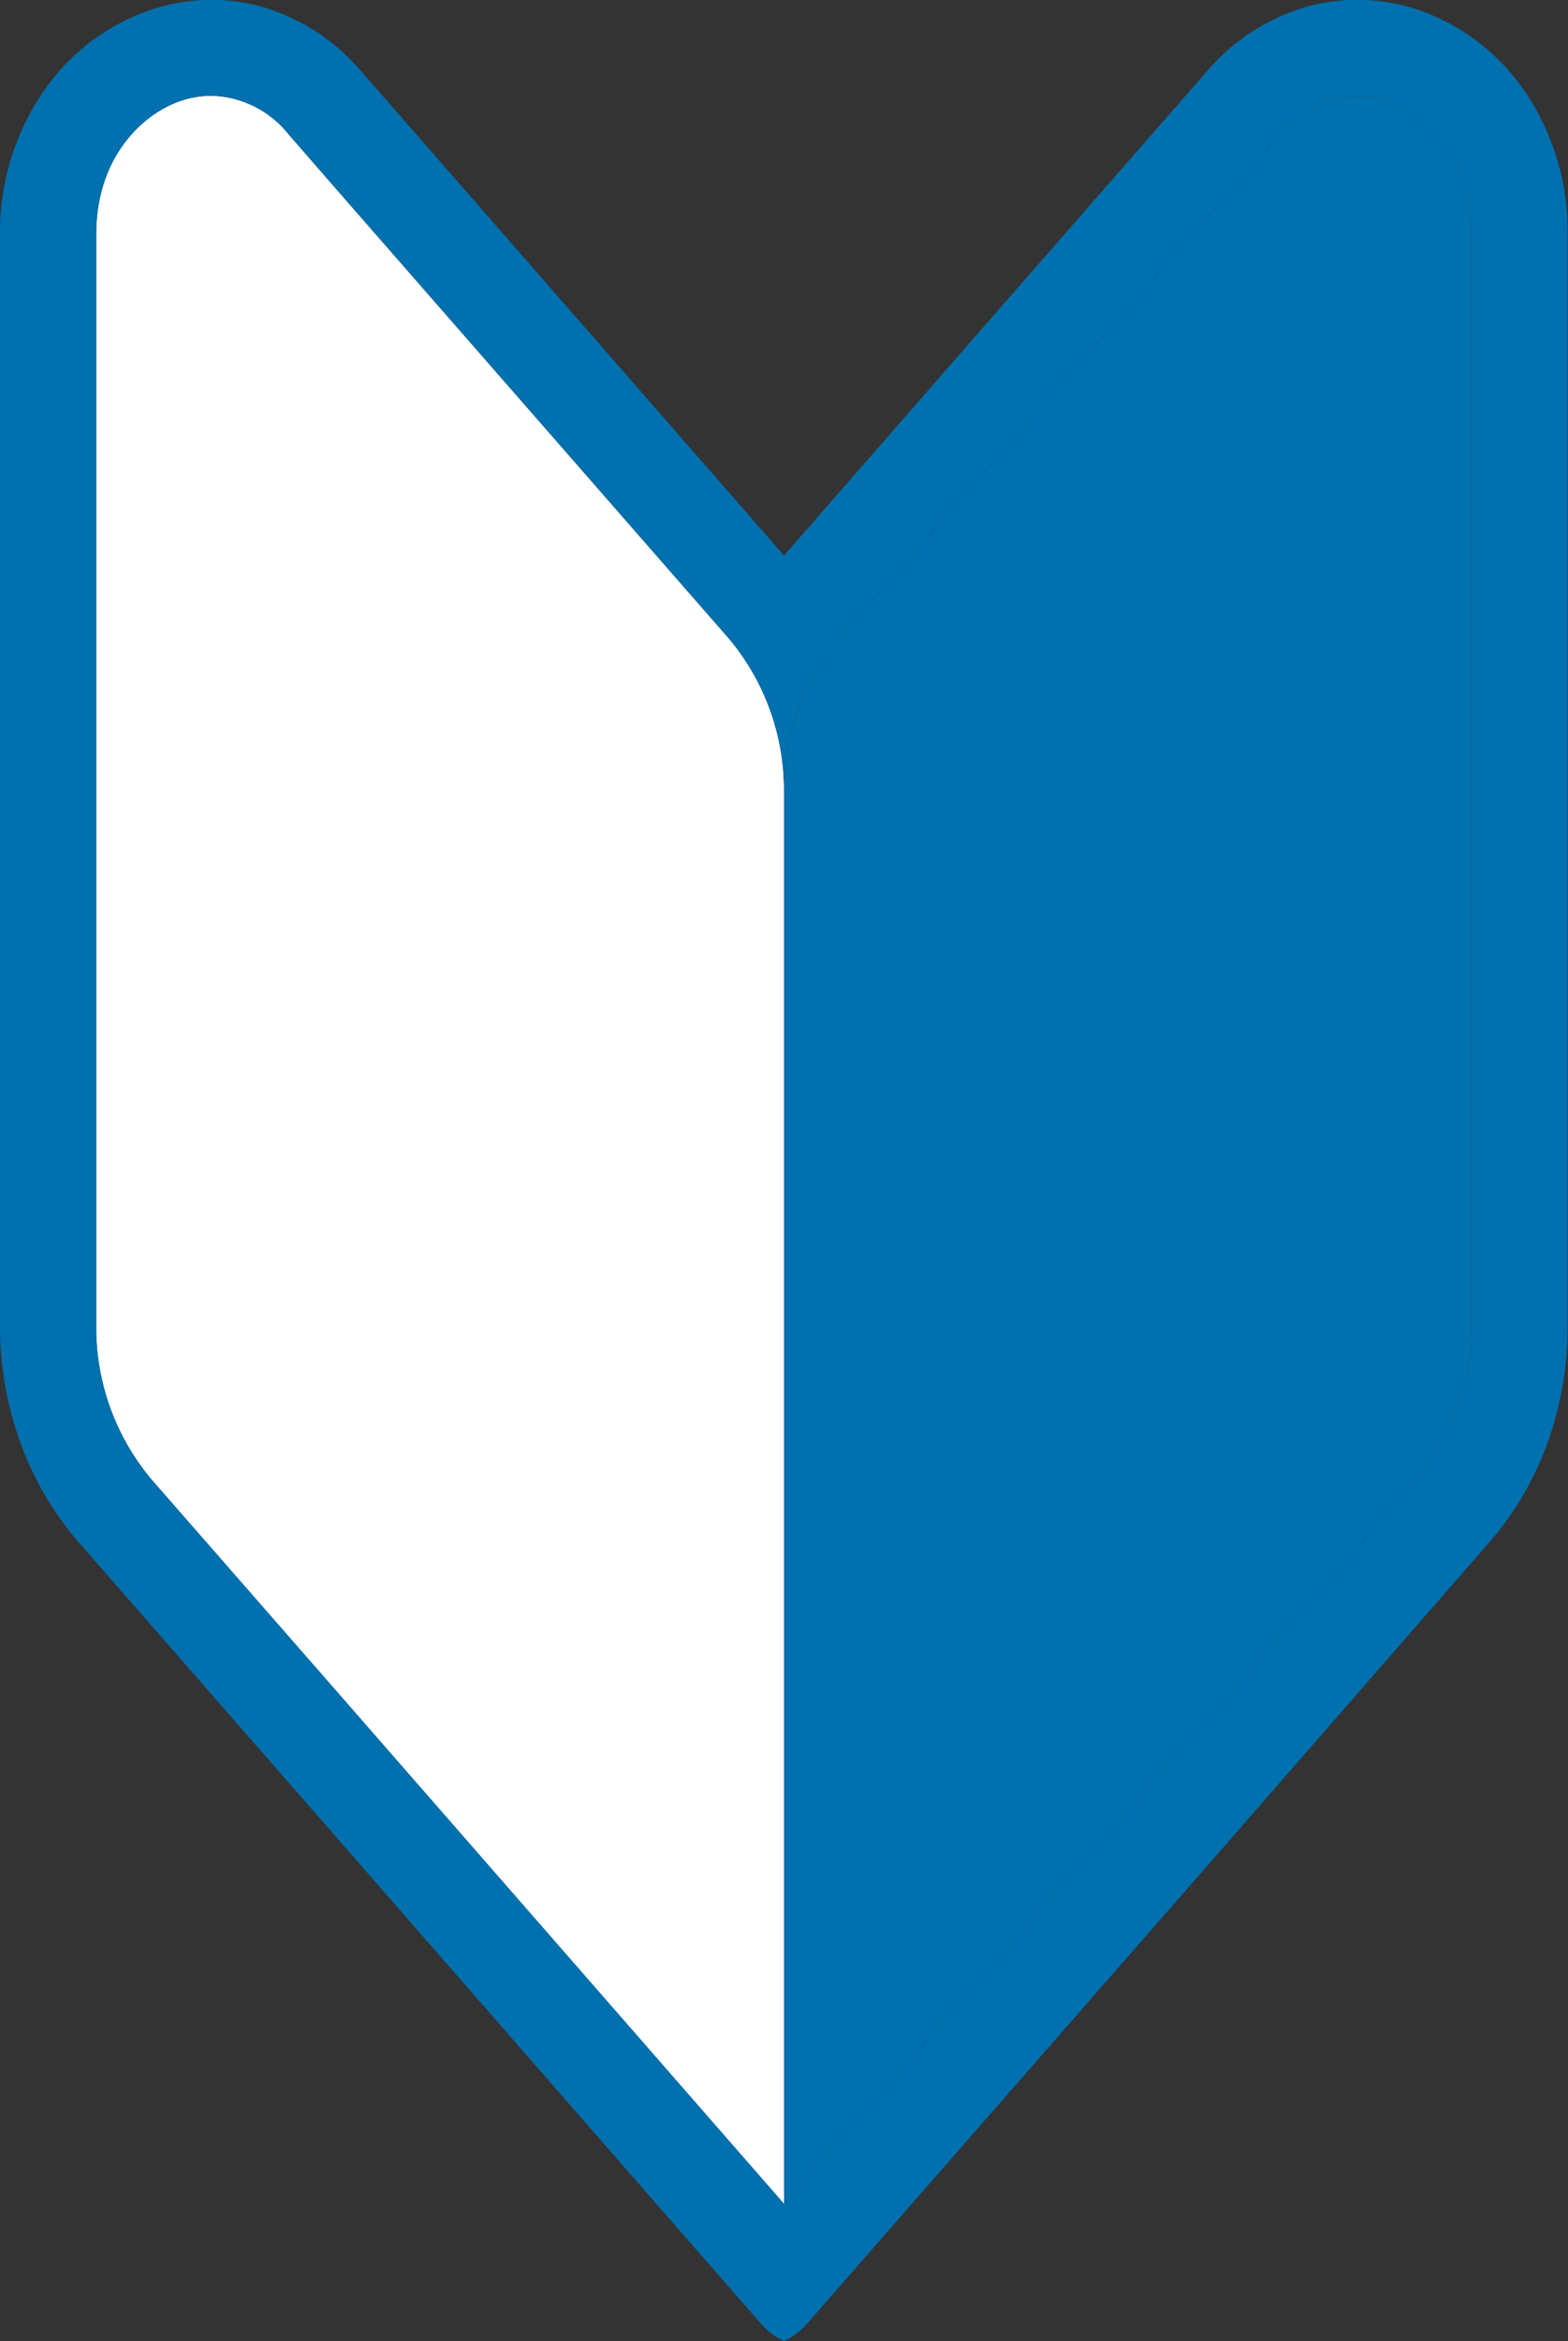<svg xmlns="http://www.w3.org/2000/svg" width="95.02" height="141.81" viewBox="0 0 95.02 141.81"><rect x="0" y="0" width="95.02" height="141.81" fill="#333333" stroke="none"/><defs><style>.cls-1{fill:#fff;}.cls-2{fill:#0070ae;}</style></defs><g id="レイヤー_2" data-name="レイヤー 2"><g id="レイヤー_1-2" data-name="レイヤー 1"><path class="cls-1" d="M47.51,48V133.5L21.05,103.2,9.17,89.61A14.31,14.31,0,0,1,5.83,80.3V14.19c0-4.53,2.64-7.13,4.9-8a6,6,0,0,1,2.09-.39A6.18,6.18,0,0,1,17.5,8.15l4,4.59L44.17,38.68A14.29,14.29,0,0,1,47.51,48Z"/><path class="cls-2" d="M89.19,14.19V80.3a14.31,14.31,0,0,1-3.34,9.31L74,103.2,47.51,133.5V48a14.29,14.29,0,0,1,3.34-9.31L69.14,17.74l8.38-9.59A6.18,6.18,0,0,1,82.2,5.83a6,6,0,0,1,2.09.39C86.55,7.06,89.19,9.66,89.19,14.19Z"/><path class="cls-2" d="M92.54,5.74a12.93,12.93,0,0,0-6.2-5A11.55,11.55,0,0,0,79.47.33a12.45,12.45,0,0,0-6.34,4L61.4,17.74,47.51,33.65h0L29.25,12.74,21.89,4.32a12.45,12.45,0,0,0-6.34-4A11.55,11.55,0,0,0,8.68.76a12.93,12.93,0,0,0-6.2,5A15.08,15.08,0,0,0,0,14.19V80.3a20.67,20.67,0,0,0,1.23,7.07,19,19,0,0,0,3.55,6.07l16.27,18.62,25.06,28.7a4.16,4.16,0,0,0,1.4,1.05h0a4.16,4.16,0,0,0,1.4-1.05L74,112.06,90.24,93.44a19,19,0,0,0,3.55-6.07A20.67,20.67,0,0,0,95,80.3V14.19A15.08,15.08,0,0,0,92.54,5.74ZM89.19,80.3a14.31,14.31,0,0,1-3.34,9.31L74,103.2,47.51,133.5,21.05,103.2,9.17,89.61A14.31,14.31,0,0,1,5.83,80.3V14.19c0-4.53,2.64-7.13,4.9-8a5.76,5.76,0,0,1,2.09-.39A6.18,6.18,0,0,1,17.5,8.15l4,4.59L44.17,38.68A14.29,14.29,0,0,1,47.51,48a14.29,14.29,0,0,1,3.34-9.31L69.14,17.74l8.38-9.59A6.18,6.18,0,0,1,82.2,5.83a5.76,5.76,0,0,1,2.09.39c2.26.84,4.9,3.44,4.9,8Z"/></g></g></svg>